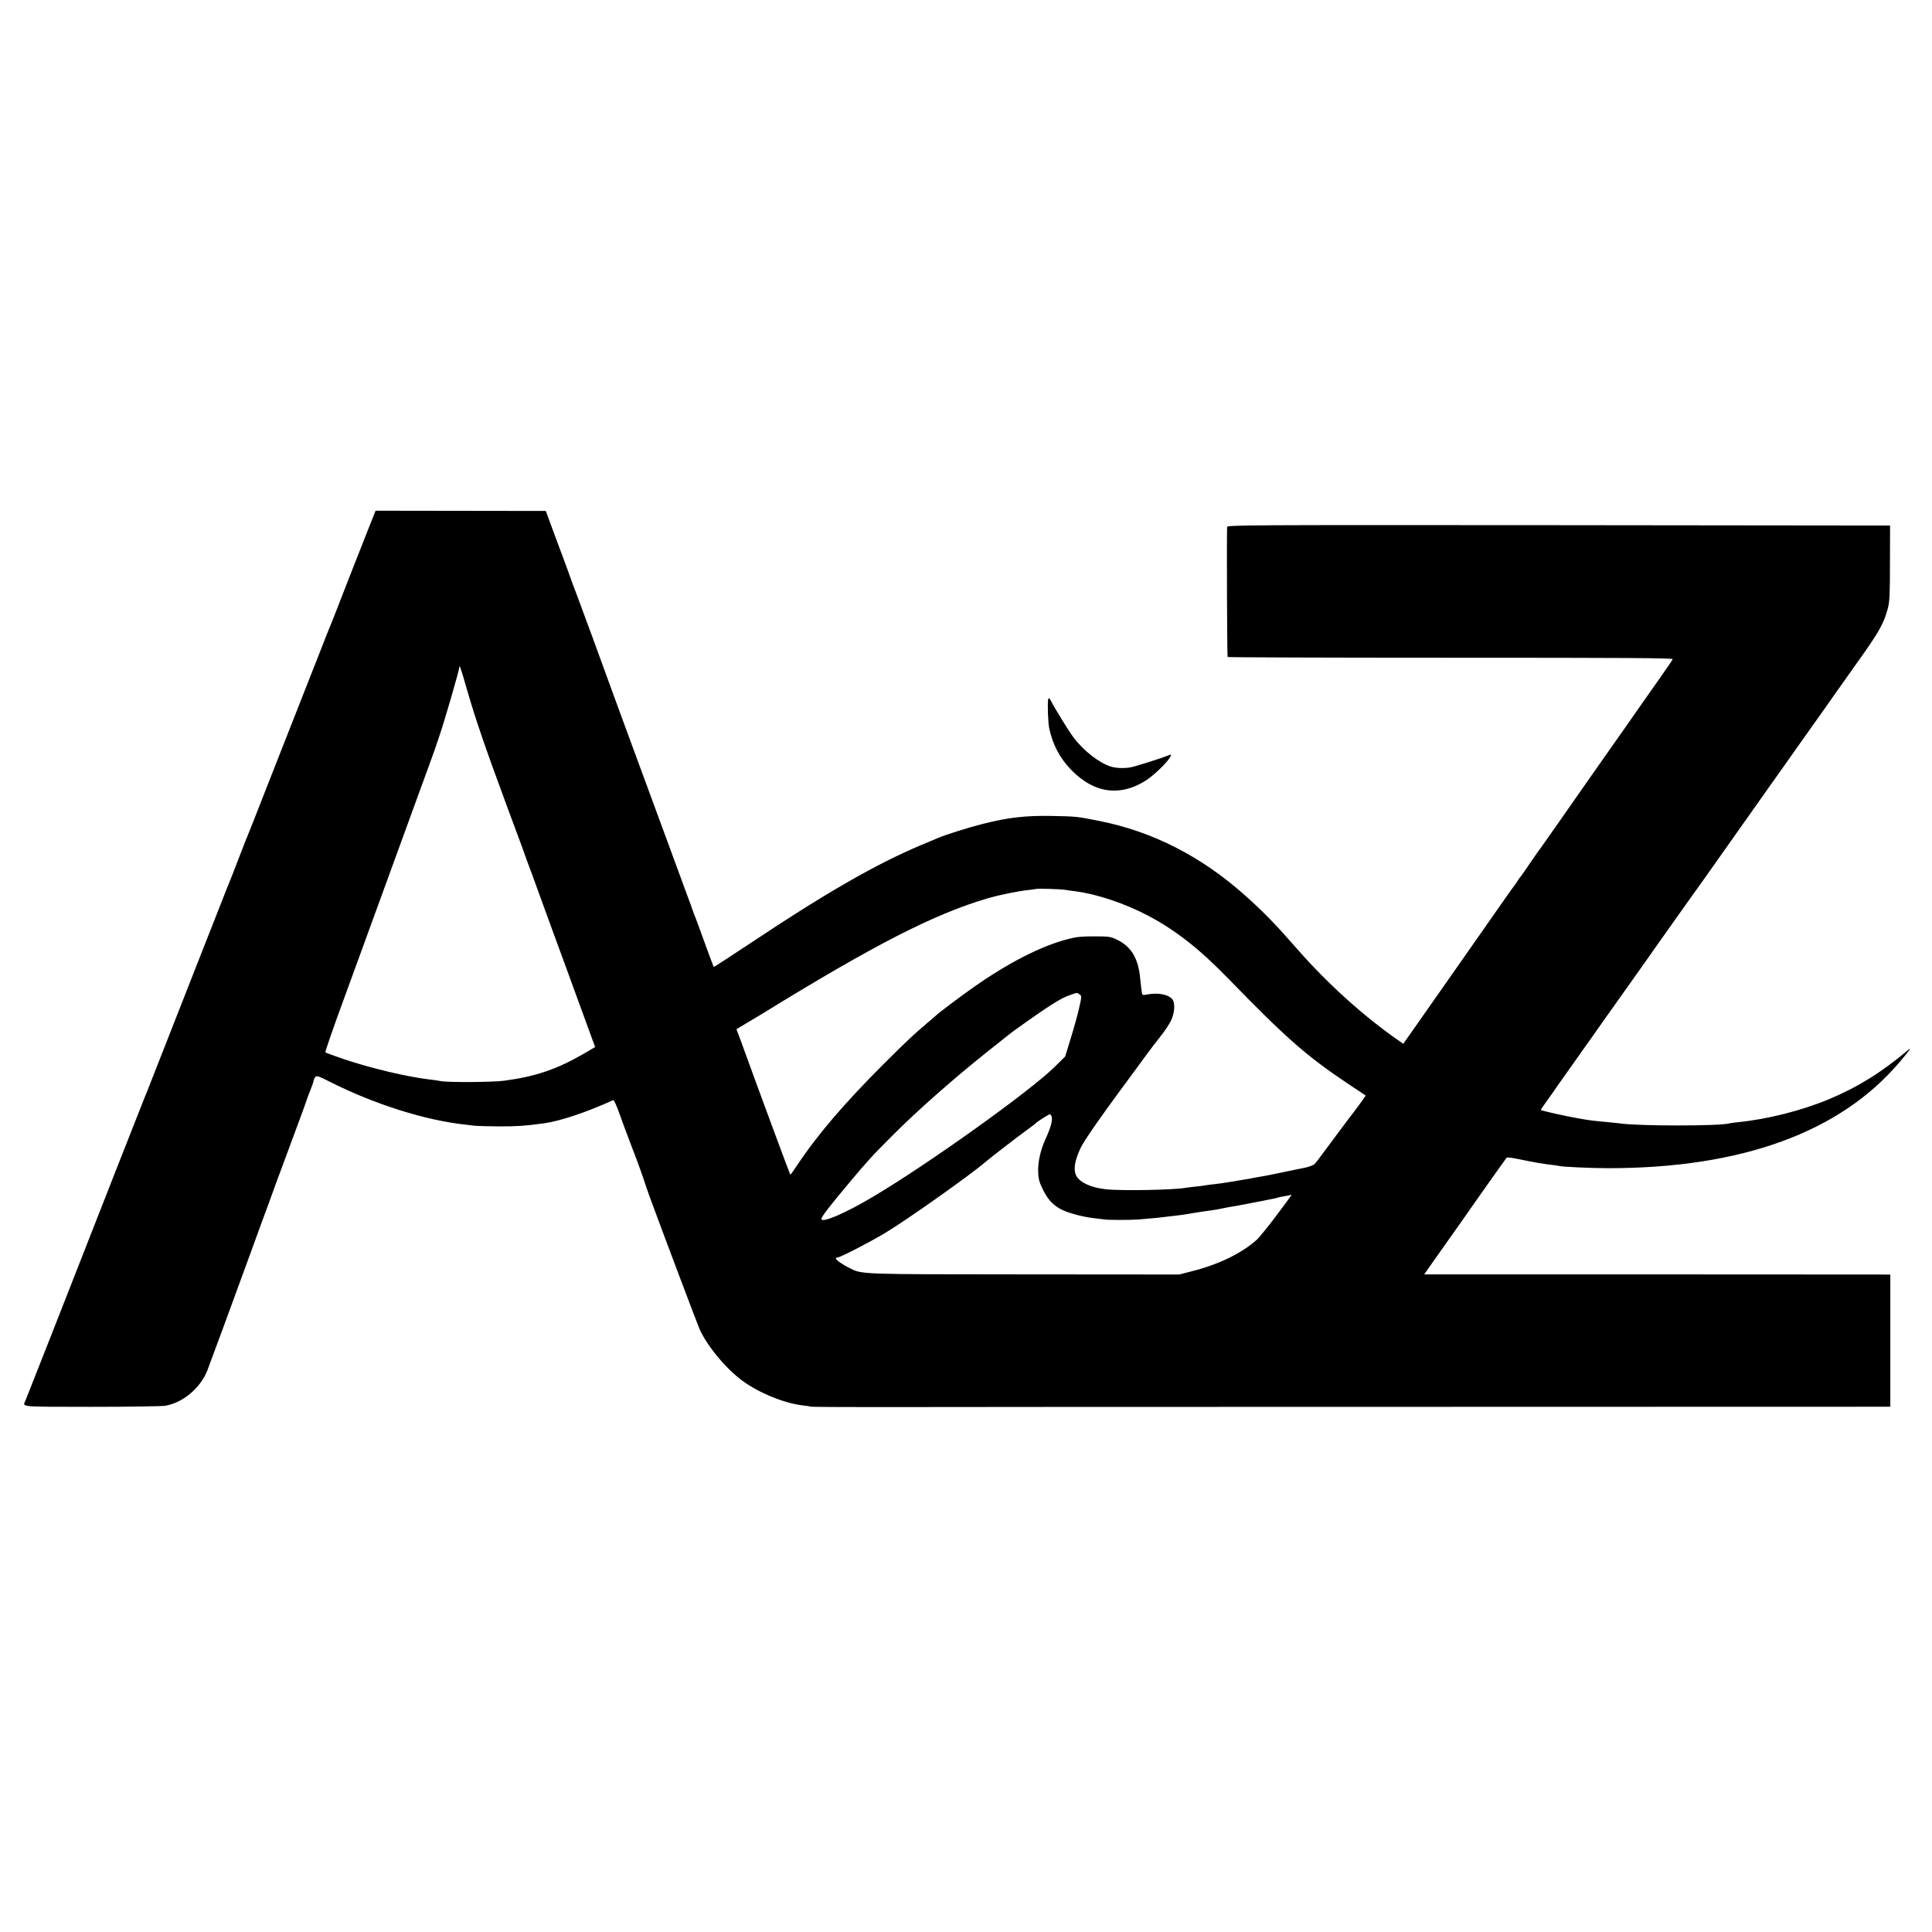<?xml version="1.0" standalone="no"?>
<!DOCTYPE svg PUBLIC "-//W3C//DTD SVG 20010904//EN"
 "http://www.w3.org/TR/2001/REC-SVG-20010904/DTD/svg10.dtd">
<svg version="1.0" xmlns="http://www.w3.org/2000/svg"
 width="1590pt" height="1590pt" viewBox="0 0 1590 1590"
 preserveAspectRatio="xMidYMid meet">
<g transform="translate(0,1590) scale(0.1,-0.1)"
fill="#000000" stroke="none">
<path d="M3019 11516 c-110 -279 -192 -488 -249 -636 -29 -74 -58 -148 -66
-165 -7 -16 -33 -82 -57 -145 -25 -63 -80 -203 -122 -310 -99 -253 -206 -523
-350 -890 -63 -162 -119 -304 -124 -315 -5 -11 -42 -103 -81 -205 -39 -102
-75 -194 -80 -205 -5 -11 -47 -117 -93 -235 -47 -118 -106 -269 -132 -335 -86
-220 -376 -958 -422 -1075 -24 -63 -49 -124 -54 -135 -8 -19 -321 -814 -760
-1935 -116 -294 -214 -544 -219 -555 -23 -56 -68 -52 538 -53 307 0 582 4 612
9 144 24 286 143 345 287 19 48 197 531 365 992 21 58 57 157 80 220 24 63 58
157 77 209 18 52 58 160 88 240 30 80 88 238 130 351 42 113 78 212 80 220 2
8 15 43 29 77 14 35 26 69 26 76 0 7 6 21 13 31 12 16 21 14 132 -42 361 -181
774 -311 1100 -347 28 -3 66 -8 85 -10 19 -2 109 -4 200 -5 146 0 210 4 365
25 136 19 349 90 571 191 7 3 26 -39 49 -103 21 -59 68 -187 105 -283 38 -96
79 -211 94 -255 14 -44 37 -111 51 -150 15 -38 32 -86 39 -105 66 -180 361
-963 374 -990 64 -140 215 -322 350 -422 136 -101 348 -187 497 -204 28 -3 56
-7 64 -10 8 -3 255 -4 550 -4 295 1 2291 2 4437 2 l3901 1 0 544 0 543 -81 1
c-45 0 -908 0 -1918 1 l-1837 0 72 103 c40 57 115 163 167 236 52 73 106 150
120 170 30 45 310 441 320 452 3 4 51 -2 106 -14 116 -24 190 -37 259 -45 28
-3 55 -7 62 -9 24 -8 269 -19 413 -19 1096 1 1905 296 2394 874 79 93 103 126
70 99 -217 -183 -413 -305 -649 -404 -223 -94 -512 -167 -750 -190 -33 -4 -65
-8 -72 -10 -73 -23 -757 -23 -904 0 -13 2 -55 6 -94 10 -117 10 -156 15 -245
31 -105 18 -310 64 -310 70 0 2 28 43 63 91 34 48 69 97 77 110 8 12 67 95
131 185 64 90 131 186 151 213 19 28 140 199 269 380 129 182 242 341 251 355
10 14 51 72 92 130 41 58 91 128 110 155 20 28 68 96 108 152 40 56 79 110 86
120 21 30 390 552 564 798 90 126 188 265 218 308 30 43 87 122 125 176 39 54
76 107 83 117 7 11 40 57 73 104 34 47 72 101 85 120 13 19 58 82 99 140 197
274 236 342 271 471 15 54 18 112 18 374 l1 310 -2727 3 c-2593 2 -2728 1
-2729 -15 -4 -114 0 -1065 4 -1070 4 -3 830 -6 1837 -6 1429 0 1830 -2 1826
-12 -2 -7 -53 -81 -113 -166 -60 -85 -135 -192 -168 -239 -32 -47 -111 -159
-175 -250 -126 -178 -296 -422 -482 -688 -64 -92 -125 -178 -135 -192 -11 -14
-46 -63 -78 -110 -83 -122 -99 -144 -105 -150 -3 -3 -14 -18 -24 -35 -11 -16
-23 -34 -28 -40 -9 -10 -61 -85 -493 -702 -137 -196 -287 -410 -333 -475 l-83
-118 -32 22 c-289 200 -586 467 -837 753 -189 216 -275 304 -430 443 -361 323
-763 529 -1204 616 -184 37 -187 37 -391 41 -215 4 -360 -13 -569 -66 -112
-28 -296 -86 -361 -113 -16 -7 -82 -35 -145 -61 -369 -155 -786 -395 -1404
-807 -164 -109 -300 -197 -302 -196 -2 2 -35 91 -74 198 -39 107 -74 204 -79
215 -5 11 -14 34 -19 50 -6 17 -23 66 -40 110 -16 44 -64 173 -106 288 -42
114 -124 336 -182 495 -127 343 -273 742 -319 867 -76 212 -297 813 -310 845
-8 19 -40 105 -70 190 -31 85 -65 178 -76 205 -11 28 -39 104 -63 170 l-44
120 -701 1 -700 1 -72 -181z m827 -1301 c71 -245 149 -472 339 -985 81 -217
148 -399 149 -405 2 -5 6 -17 9 -25 4 -8 40 -107 81 -220 41 -113 100 -275
131 -360 31 -85 72 -195 90 -245 18 -49 70 -191 115 -315 45 -124 95 -259 110
-301 l28 -76 -87 -51 c-223 -130 -399 -191 -661 -226 -98 -13 -470 -15 -525
-3 -11 3 -47 8 -80 12 -188 21 -492 93 -723 171 -75 26 -140 50 -144 53 -4 4
67 209 158 456 91 248 166 455 168 460 2 6 6 17 9 25 5 14 300 821 474 1300
41 113 77 212 80 220 3 8 7 20 9 25 2 6 19 57 39 115 43 125 165 546 165 568
0 30 9 5 66 -193z m4919 -1638 c22 -4 60 -9 85 -12 177 -23 408 -100 599 -201
227 -120 421 -272 661 -519 482 -496 646 -639 1000 -875 69 -45 127 -84 129
-86 2 -2 -84 -120 -146 -199 -4 -5 -60 -80 -123 -165 -141 -190 -132 -178
-151 -199 -9 -10 -45 -24 -80 -31 -35 -7 -68 -14 -74 -15 -145 -31 -269 -56
-300 -60 -22 -4 -47 -8 -55 -10 -8 -3 -33 -7 -55 -10 -22 -4 -78 -13 -125 -21
-47 -8 -110 -17 -140 -20 -30 -3 -62 -7 -70 -9 -8 -2 -43 -7 -78 -10 -35 -4
-71 -8 -80 -10 -97 -18 -537 -27 -664 -12 -117 13 -210 55 -239 108 -27 51
-16 124 33 229 30 63 157 246 367 530 47 64 120 162 161 219 41 57 101 135
133 175 32 39 69 96 84 126 32 68 36 149 9 179 -35 38 -116 53 -203 37 -42 -8
-42 -8 -47 25 -3 19 -8 65 -12 103 -15 169 -74 267 -194 324 -50 24 -66 26
-185 26 -104 0 -148 -4 -218 -23 -220 -57 -488 -194 -778 -398 -104 -73 -292
-214 -309 -233 -3 -3 -34 -30 -70 -60 -113 -96 -160 -140 -356 -335 -329 -329
-548 -585 -719 -843 -26 -40 -49 -71 -51 -69 -4 4 -231 616 -414 1120 l-29 77
77 46 c42 25 97 58 122 73 940 579 1428 829 1875 960 91 26 242 57 325 66 36
4 66 8 67 9 5 5 201 -1 238 -7z m120 -861 c18 -13 18 -16 -4 -112 -12 -55 -43
-166 -69 -249 l-46 -150 -86 -85 c-201 -199 -1042 -801 -1497 -1070 -230 -137
-423 -219 -423 -181 0 17 68 105 224 291 162 193 188 222 361 395 204 205 511
475 780 689 88 70 167 133 175 139 49 40 277 200 345 243 90 56 113 68 170 88
51 18 48 18 70 2z m-230 -1005 c9 -31 -6 -87 -53 -191 -40 -89 -61 -185 -58
-265 2 -60 9 -84 41 -149 41 -84 91 -134 165 -167 61 -27 177 -57 252 -64 35
-4 74 -9 88 -11 30 -5 216 -5 280 0 101 8 202 18 218 21 9 1 44 6 77 9 62 7
83 10 175 26 30 5 75 12 100 15 25 3 56 8 70 10 14 3 36 7 50 10 14 3 36 7 50
10 14 2 41 7 60 10 29 5 98 18 260 50 14 3 38 8 54 11 16 2 32 7 35 9 4 2 26
6 51 10 25 4 49 9 54 12 15 10 -1 -13 -127 -181 -66 -87 -136 -173 -155 -190
-127 -113 -316 -204 -540 -260 l-97 -25 -1274 1 c-1377 1 -1335 -1 -1443 54
-83 42 -132 84 -98 84 22 0 267 126 395 203 184 111 701 477 825 584 42 36
274 215 341 263 34 24 68 50 74 57 16 16 107 73 116 73 4 0 10 -9 14 -19z"/>
<path d="M8627 10146 c-8 -19 -2 -197 8 -240 29 -137 91 -252 185 -346 118
-118 238 -172 369 -166 82 4 165 33 246 86 64 42 172 146 195 189 11 22 11 23
-6 17 -69 -27 -286 -96 -319 -101 -54 -10 -123 -7 -165 7 -95 30 -221 129
-303 236 -40 53 -155 239 -189 306 -12 23 -16 25 -21 12z"/>
</g>
</svg>
